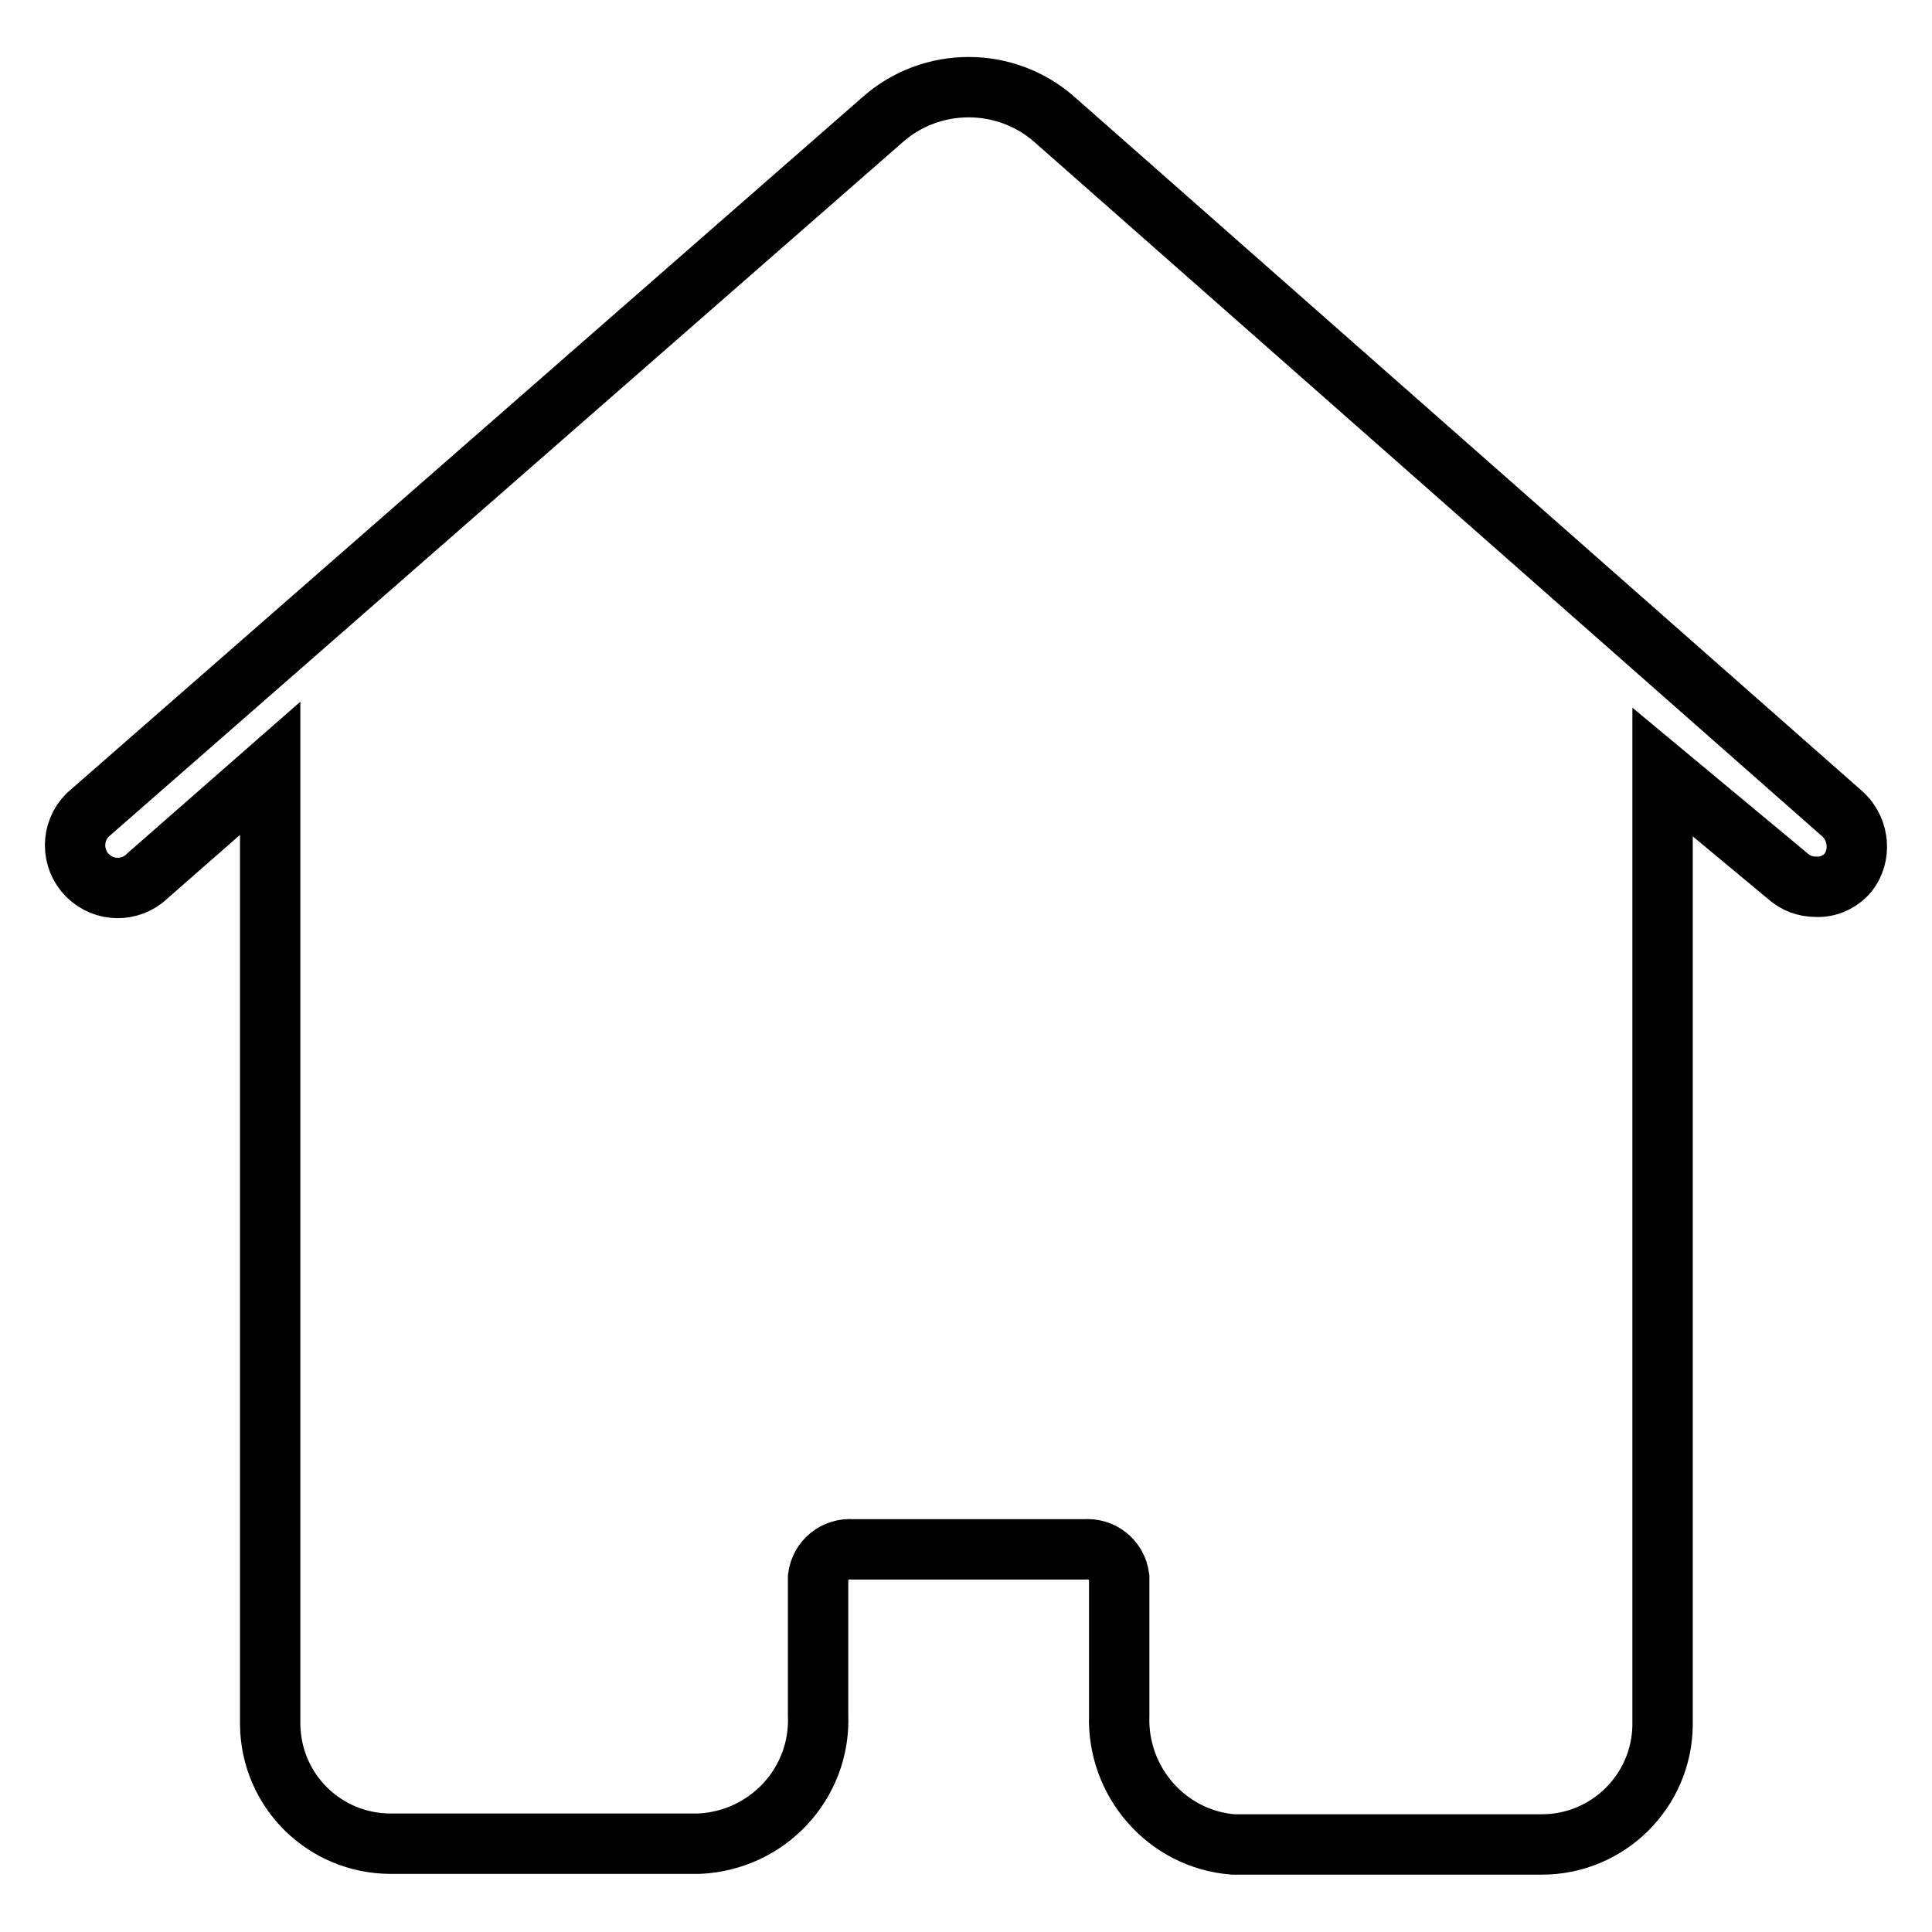 <?xml version="1.0" encoding="utf-8"?>
<!-- Svg Vector Icons : http://www.onlinewebfonts.com/icon -->
<!DOCTYPE svg PUBLIC "-//W3C//DTD SVG 1.1//EN" "http://www.w3.org/Graphics/SVG/1.1/DTD/svg11.dtd">
<svg version="1.1" xmlns="http://www.w3.org/2000/svg" xmlns:xlink="http://www.w3.org/1999/xlink" x="0px" y="0px" viewBox="0 0 256 256" enable-background="new 0 0 256 256" xml:space="preserve">
<g> <path stroke-width="8" fill-opacity="0" stroke="#000000"  d="M244.3,108L139.8,15.9c-6.5-5.8-16.4-5.8-22.9,0L11.6,108c-2.2,2.2-2.2,5.8,0,8c2.2,2.2,5.7,2.2,7.9,0.1 c0,0,0,0,0.1-0.1l16.2-14.2v126.7c0.1,8.8,7.2,15.8,16,15.8h40.8c9.1-0.4,16.2-8,15.8-17.1V209c0.3-2.3,2.3-3.9,4.6-3.7h30.7 c2.3-0.2,4.3,1.4,4.6,3.7v18.3c-0.3,8.8,6.3,16.4,15.1,17.1h40.9c8.8,0,15.9-7.1,16-15.8V102.3l16.6,13.8c1,0.9,2.3,1.4,3.7,1.4 c1.6,0.1,3.2-0.6,4.3-1.9C246.6,113.4,246.4,110.1,244.3,108L244.3,108z"/></g>
</svg>